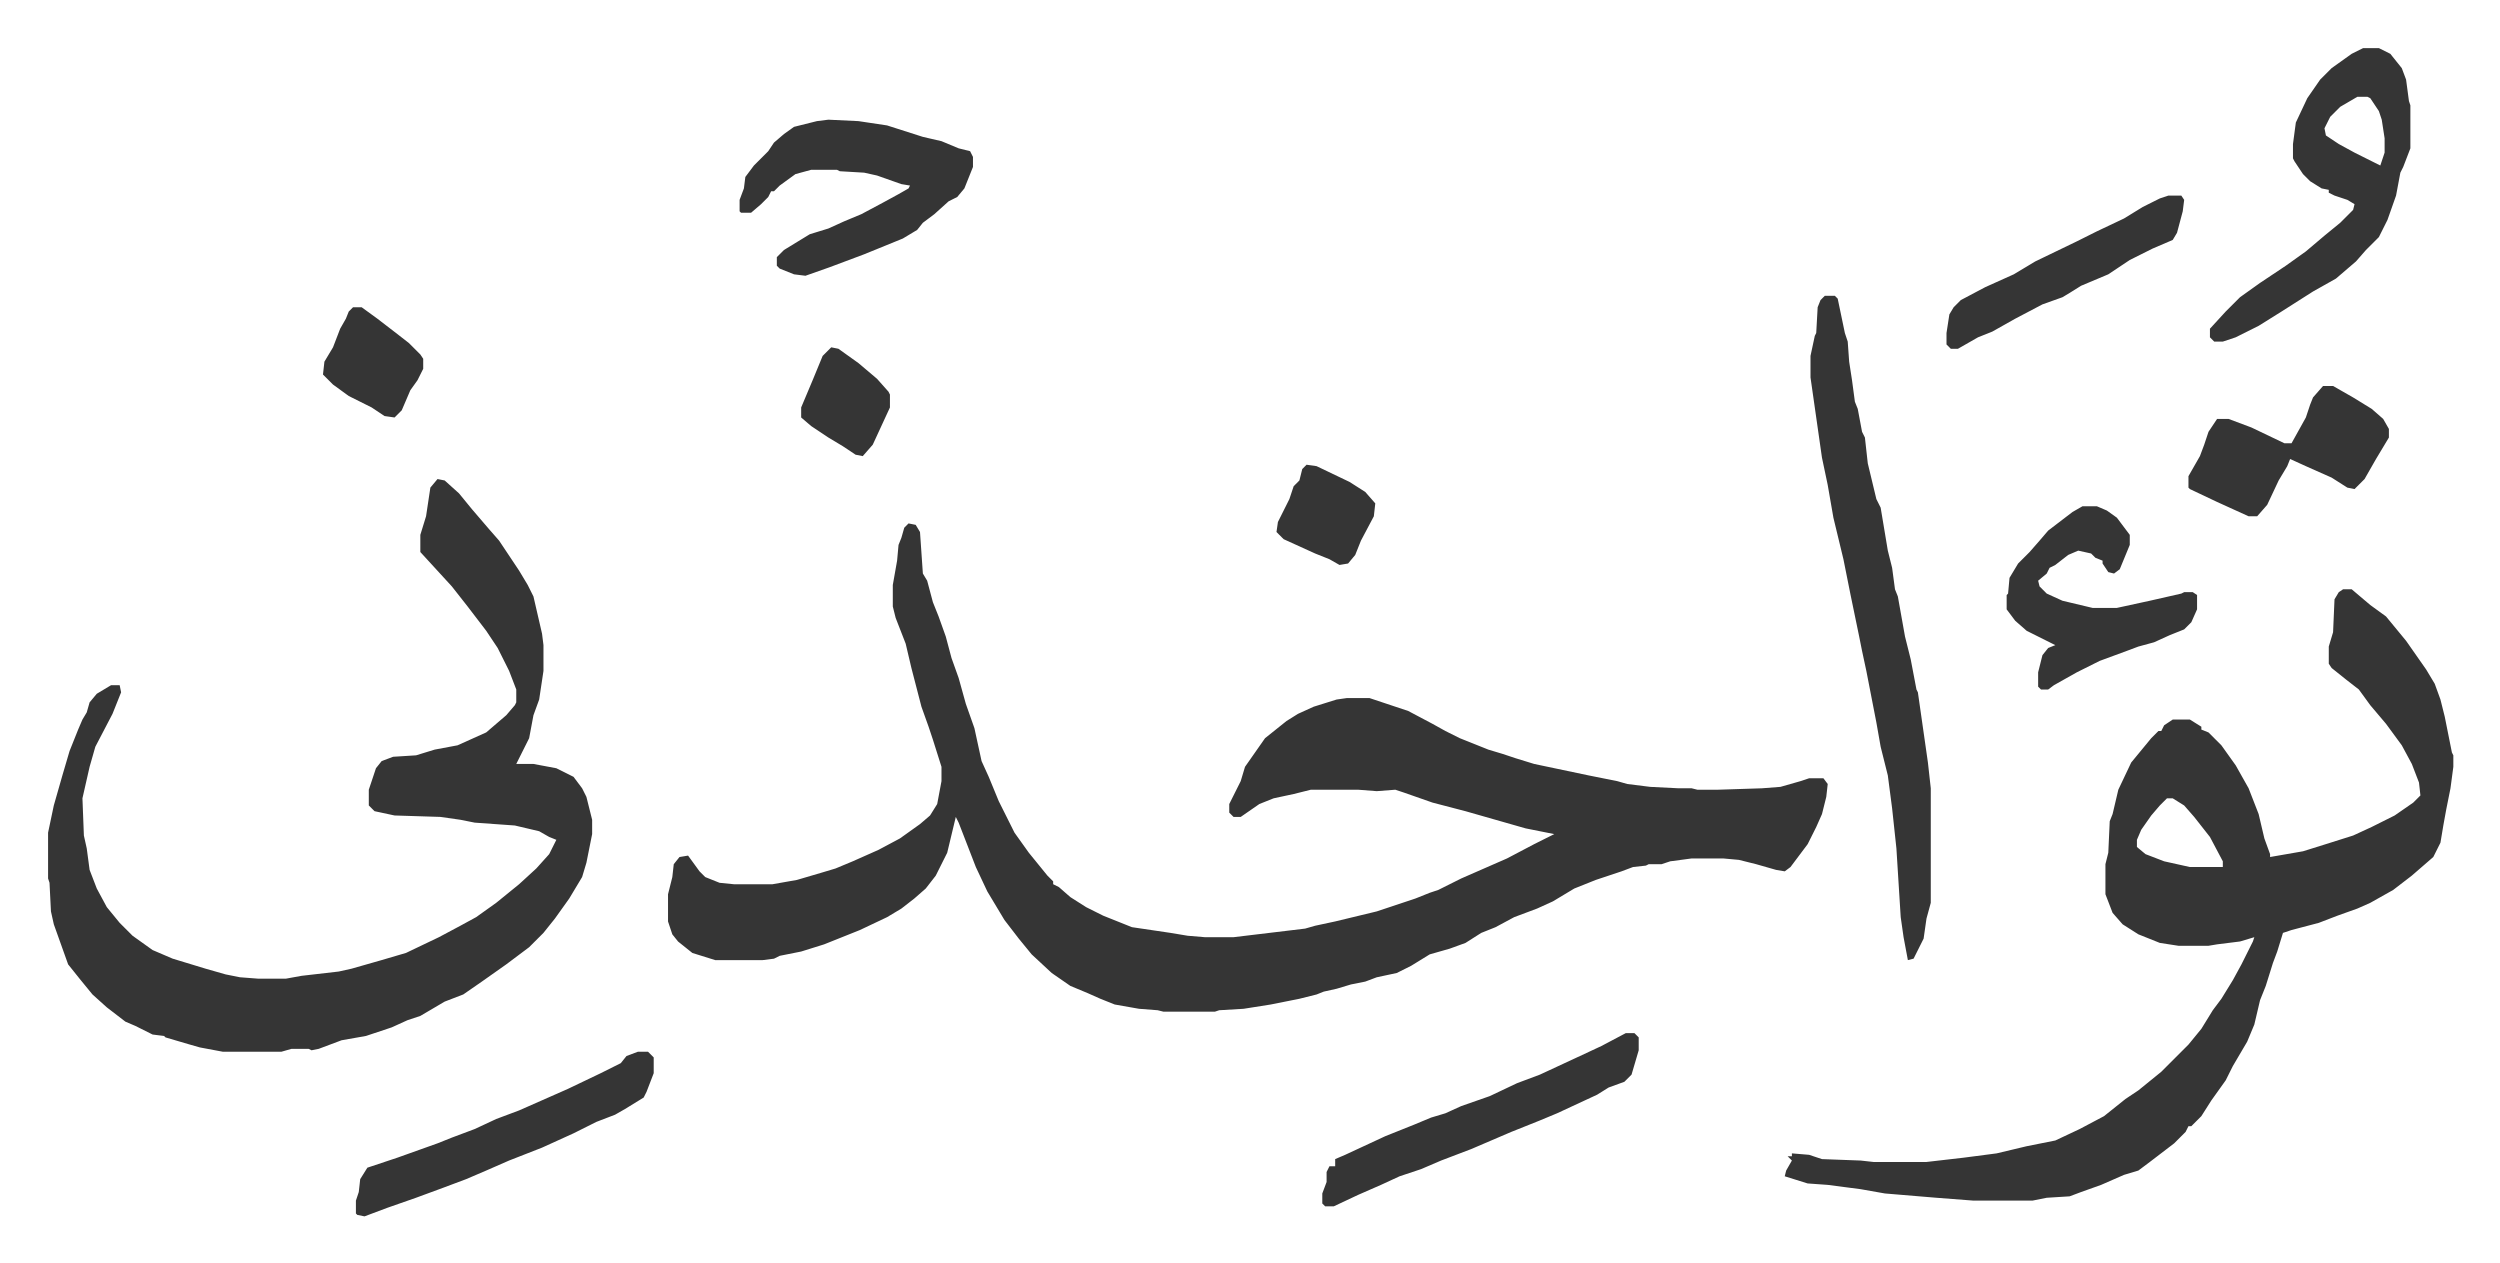 <svg xmlns="http://www.w3.org/2000/svg" viewBox="-33.6 281.4 1746.2 882.2">
    <path fill="#353535" id="rule_normal" d="m601 647 5 1 3 5 2 29 3 5 4 15 4 10 5 14 4 15 5 14 5 18 6 17 5 23 5 11 7 17 11 22 10 14 13 16 4 4v2l4 2 8 7 11 7 12 6 20 8 27 4 12 2 12 1h20l25-3 25-3 7-2 14-3 29-7 27-9 10-4 6-2 16-8 32-14 19-10 14-7-20-4-28-8-14-4-23-6-20-7-6-2-13 1-13-1h-33l-12 3-14 3-10 4-13 9h-5l-3-3v-6l8-16 3-10 7-10 7-10 15-12 8-5 11-5 16-5 7-1h16l27 9 17 9 9 5 10 5 20 8 10 3 9 3 13 4 38 8 20 4 7 2 16 2 20 1h9l4 1h14l31-1 13-1 14-4 6-2h10l3 4-1 9-3 12-4 9-6 12-12 16-4 3-6-1-14-4-12-3-11-1h-22l-15 2-6 2h-9l-2 1-9 1-8 3-9 3-9 3-15 6-15 9-11 5-16 6-13 7-10 4-11 7-11 4-14 4-13 8-10 5-14 3-8 3-10 2-10 3-9 2-5 2-12 3-20 4-19 3-17 1-3 1h-36l-4-1-13-1-17-3-10-4-9-4-12-5-13-9-14-13-9-11-10-13-12-20-8-17-12-31-2-4-6 25-8 16-7 9-8 7-9 7-10 6-19 9-25 10-16 5-15 3-4 2-8 1h-33l-16-5-10-8-4-5-3-9v-19l3-12 1-9 4-5 6-1 8 11 4 4 10 4 10 1h27l17-3 17-5 10-3 12-5 18-8 15-8 14-10 7-6 5-8 3-16v-10l-6-19-3-9-5-14-7-27-4-17-7-18-2-8v-15l3-17 1-11 2-5 2-7zm1002 46h6l13 11 11 8 14 17 7 10 7 10 6 10 4 11 3 12 5 25 1 2v8l-2 15-3 15-2 11-2 12-5 10-15 13-13 10-16 9-9 4-14 5-13 5-19 5-6 2-4 13-3 8-5 16-4 10-4 17-5 12-10 17-5 10-10 14-7 11-7 7h-2l-2 4-8 8-17 13-8 6-10 3-16 7-14 5-8 3-16 1-10 2h-41l-26-2-36-3-17-3-23-3-14-1-16-5 1-4 4-7-3-3h3v-2l12 1 9 3 27 1 9 1h37l26-3 23-3 21-5 20-4 17-8 17-9 15-12 9-6 16-13 5-5 14-14 9-11 8-13 6-8 8-13 6-11 8-16 1-3-10 3-16 2-6 1h-21l-13-2-15-6-11-7-7-8-5-13v-21l2-8 1-22 2-5 4-17 9-19 14-17 5-5h2l2-4 6-4h12l8 5v2l5 2 9 9 10 14 9 16 7 18 4 17 4 11v2l23-4 16-5 19-6 13-6 16-8 13-9 5-5-1-9-5-13-7-13-11-15-11-13-8-11-9-7-10-8-2-3v-12l3-10 1-23 3-5zm-123 146-5 5-6 7-7 10-3 7v5l6 5 13 5 18 4h23v-4l-9-17-11-14-7-8-8-5zM272 616l5 1 10 9 9 11 12 14 7 8 6 9 8 12 6 10 4 8 6 26 1 8v18l-3 20-4 11-3 16-8 16-1 2h12l16 3 12 6 6 8 3 6 4 16v10l-4 20-3 10-9 15-10 14-8 10-10 10-16 12-17 12-13 9-13 5-17 10-9 3-11 5-18 6-17 3-16 6-5 1-2-1h-12l-7 2h-41l-16-3-7-2-17-5-1-1-8-1-12-6-7-3-13-10-10-9-9-11-8-10-10-28-2-9-1-20-1-3v-32l4-19 6-21 5-17 6-15 3-7 3-5 2-7 5-6 10-6h6l1 5-6 15-12 23-4 14-5 22 1 26 2 9 2 15 5 13 7 13 9 11 9 9 14 10 14 6 23 7 14 4 10 2 13 1h19l11-2 26-3 9-2 21-6 17-5 23-11 15-8 11-6 14-10 16-13 12-11 9-10 5-10-5-2-7-4-17-4-28-2-10-2-14-2-32-1-14-3-4-4v-11l5-15 4-5 8-3 16-1 13-4 16-3 20-9 14-12 6-7 1-2v-9l-5-13-8-16-8-12-13-17-11-14-11-12-11-12v-12l4-13 3-20zm969-128h7l2 2 5 24 2 6 1 14 2 13 2 15 2 5 3 16 2 4 2 18 6 25 3 6 5 30 3 12 2 15 2 5 5 28 4 16 4 21 1 2 7 49 2 18v80l-3 11-2 14-7 14-4 1-3-16-2-14-3-48-3-28-3-23-5-20-3-17-7-36-3-14-2-10-6-29-5-25-7-29-4-23-4-19-8-56v-15l3-14 1-2 1-18 2-5zm376-173h11l8 4 8 10 3 8 2 15 1 3v30l-5 13-2 4-3 16-6 17-6 12-9 9-7 8-14 12-16 9-22 14-16 10-16 8-9 3h-6l-3-3v-6l11-12 10-10 14-10 18-12 14-10 13-11 11-9 9-9 1-4-5-3-9-3-4-2v-2l-5-1-8-5-5-5-6-9-1-2v-10l2-15 8-17 9-13 8-8 14-10zm-4 34-12 7-7 7-4 8 1 5 9 6 11 6 14 7 4 2 3-9v-10l-2-13-2-6-6-9-2-1zM545 365l21 1 20 3 25 8 13 3 12 5 8 2 2 4v7l-6 15-5 6-6 3-10 9-8 6-4 5-10 6-27 11-24 9-17 6-8-1-10-4-2-2v-6l5-5 18-11 13-4 11-5 12-5 15-8 11-6 7-4 1-2-6-1-17-6-9-2-17-1-2-1h-18l-11 3-11 8-4 4h-2l-2 4-5 5-7 6h-7l-1-1v-8l3-8 1-8 6-8 10-10 4-6 7-6 7-5 16-4zm876 270h10l7 3 7 5 9 12v7l-7 17-4 3-4-1-4-6v-2l-5-2-3-3-9-2-7 3-9 7-4 2-2 4-6 5 1 4 5 5 11 5 21 5h17l23-5 22-5 2-1h6l3 2v10l-4 9-5 5-10 4-11 5-11 3-8 3-19 7-16 8-16 9-4 3h-5l-2-2v-10l3-12 4-5 5-2-4-2-16-8-8-7-6-8v-10l1-1 1-11 6-10 8-8 7-8 6-7 17-13zm-319 368h6l3 3v9l-5 17-5 5-11 4-8 5-28 13-12 5-20 8-28 12-21 8-14 6-15 5-13 6-16 7-17 8h-6l-2-2v-7l3-8v-7l2-4h4v-5l7-3 28-13 20-8 12-5 10-3 11-5 20-7 19-9 16-6 28-13 15-7zm-690 13h7l4 4v11l-5 13-2 4-13 8-7 4-13 5-16 8-22 10-23 9-16 7-14 6-16 6-19 7-20 7-16 6-5-1-1-1v-9l2-6 1-9 5-8 12-4 9-3 28-10 10-4 16-6 15-7 16-6 34-15 23-11 14-7 4-5zm1177-465h7l14 8 13 8 8 7 4 7v6l-9 15-8 14-7 7-5-1-11-7-18-8-11-5-2 5-6 10-8 17-7 8h-6l-22-10-19-9-1-1v-8l8-14 3-8 3-9 6-9h8l16 6 23 11h5l10-18 3-9 2-5zm-108-133h9l2 3-1 8-4 15-3 5-14 6-16 8-15 10-19 8-8 5-5 3-14 5-19 10-16 9-10 4-14 8h-5l-3-3v-8l2-13 3-5 5-5 17-9 20-9 15-9 29-14 14-7 19-9 13-8 12-6zM213 496h6l11 8 13 10 9 7 8 8 2 3v7l-4 8-5 7-6 14-5 5-7-1-9-6-16-8-11-8-7-7 1-9 6-10 5-13 4-7 2-5zm666 110 7 1 23 11 11 7 7 8-1 9-9 17-4 10-5 6-6 1-7-4-10-4-22-10-5-5 1-7 8-16 3-9 4-4 2-8zm-332-82 5 1 14 10 13 11 8 9 1 2v9l-12 26-7 8-5-1-9-6-10-6-12-8-7-6v-7l8-19 7-17 5-5z"/>
</svg>
